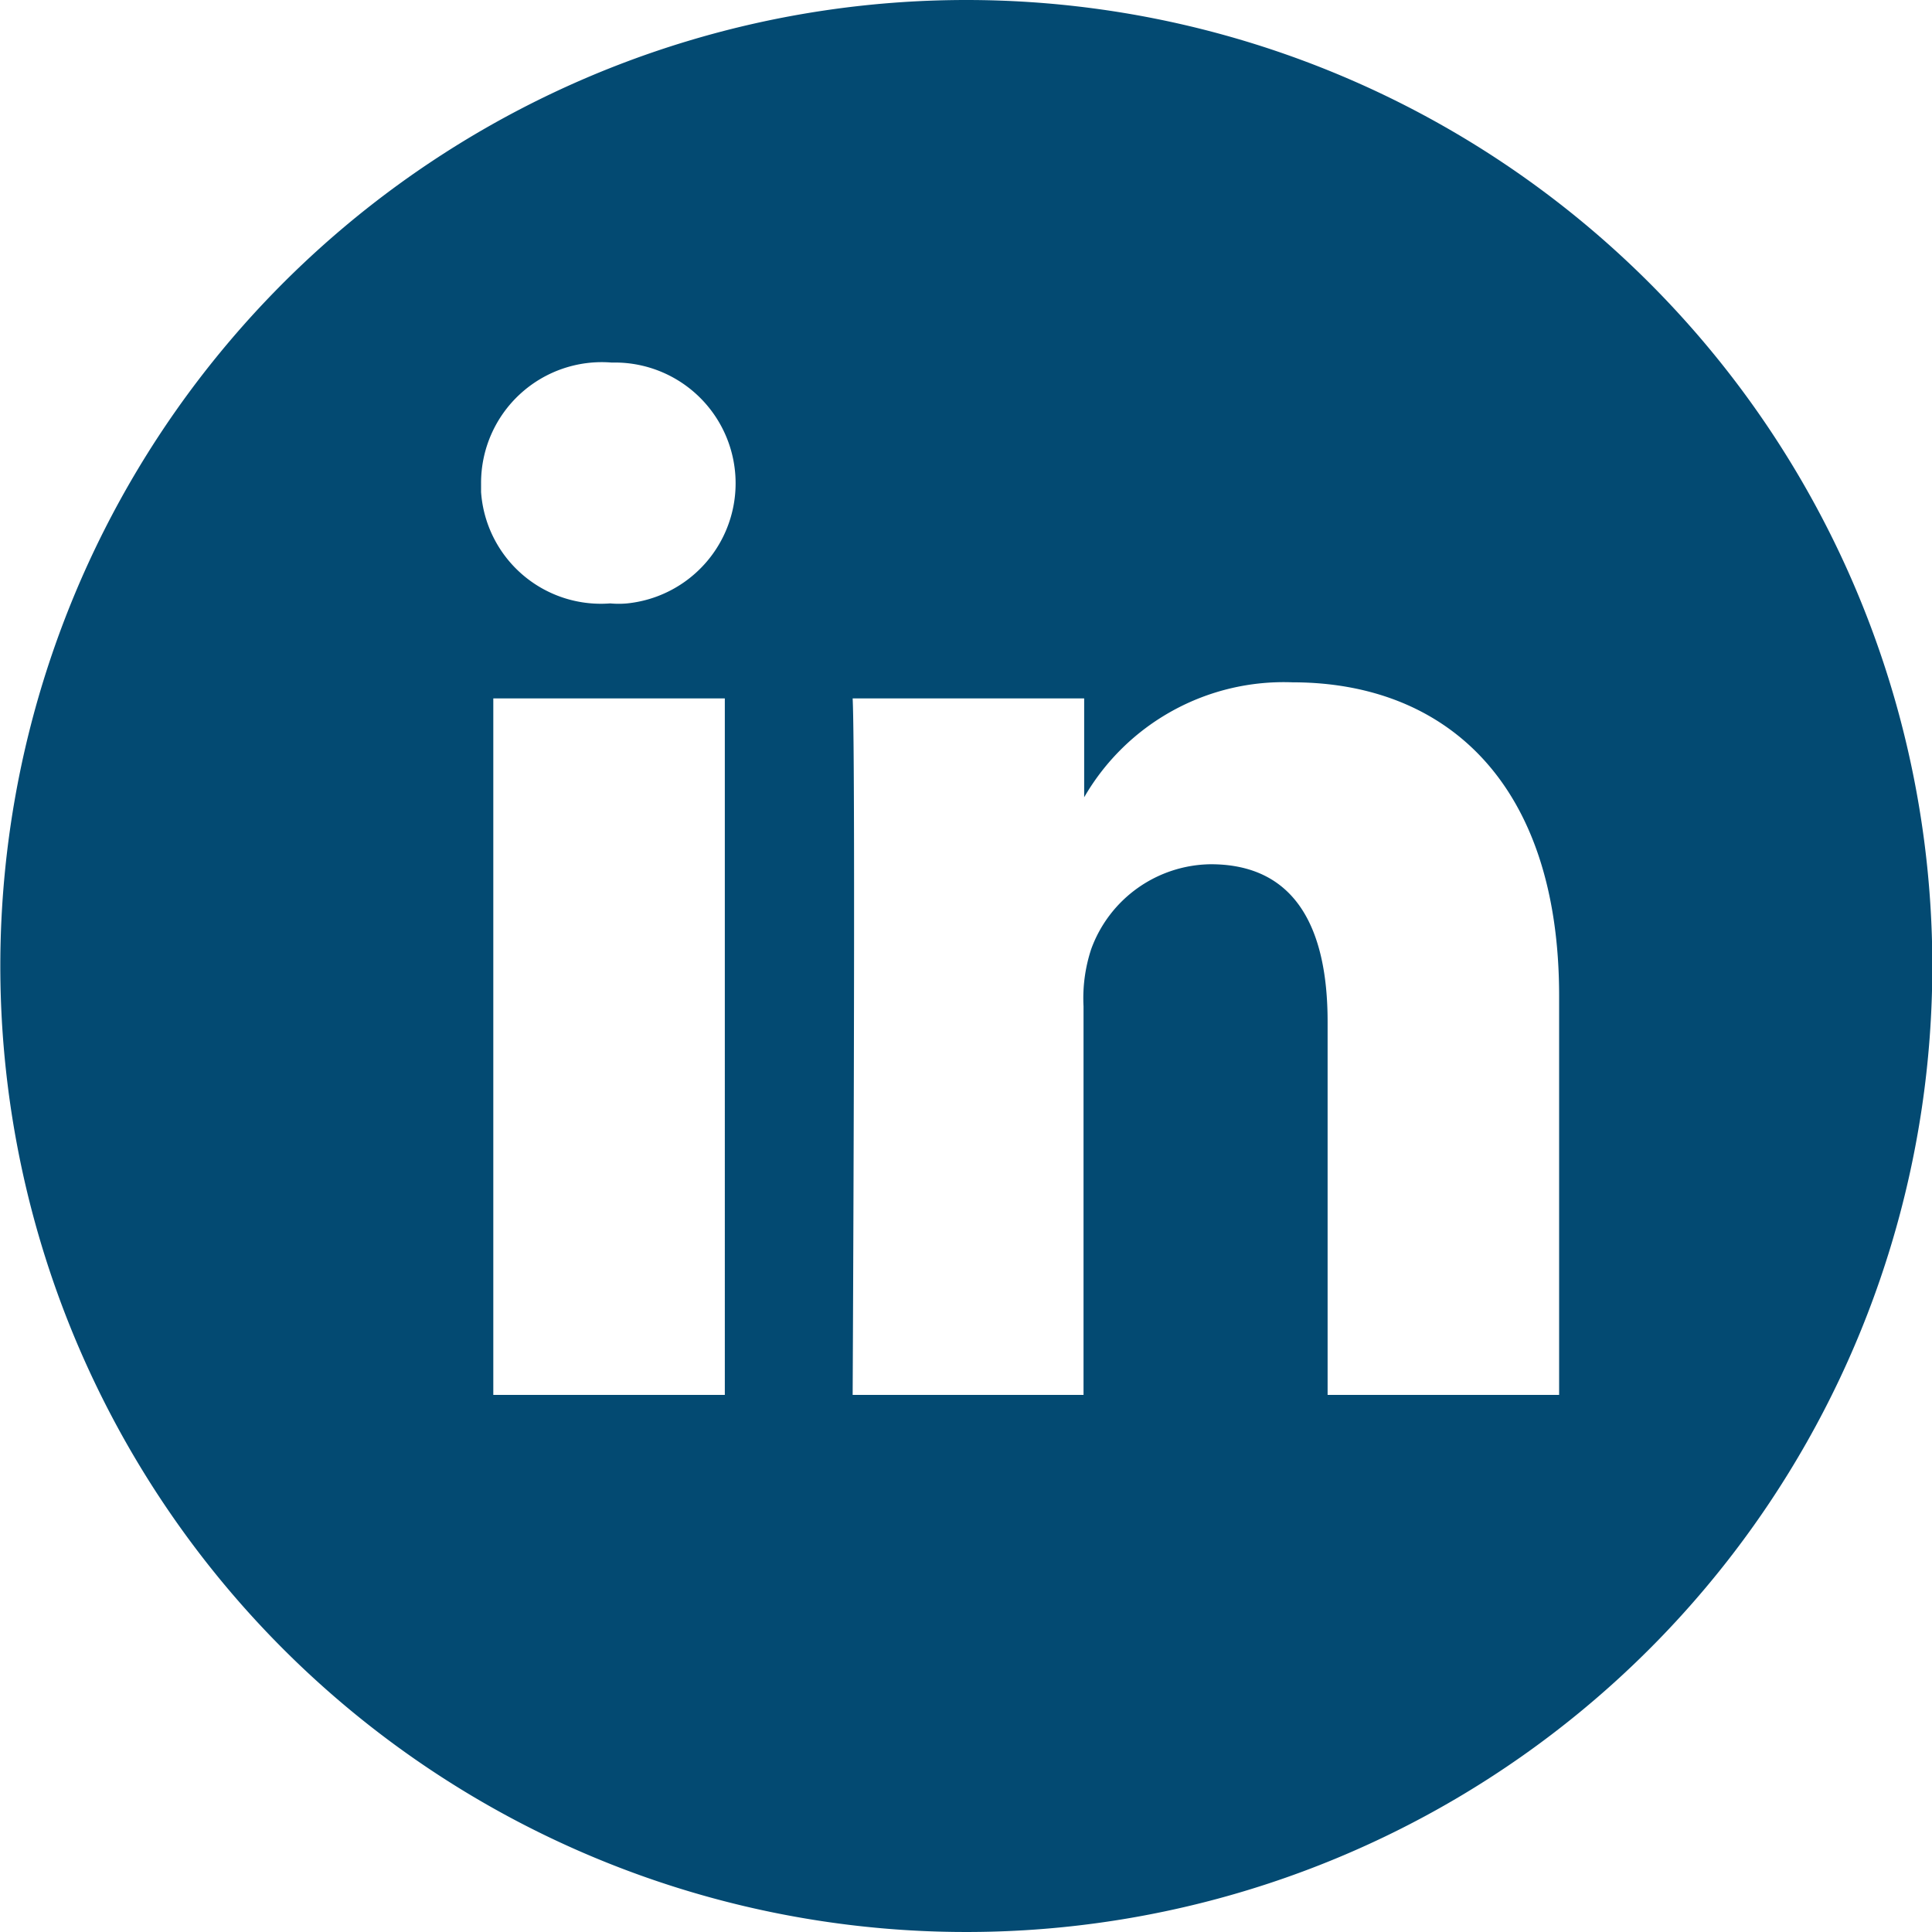 <svg id="Layer_1" data-name="Layer 1" xmlns="http://www.w3.org/2000/svg" viewBox="0 0 60 60"><defs><style>.cls-1{fill:#034a72;}</style></defs><path class="cls-1" d="M31.12,1a30,30,0,1,0,30,30h0A30,30,0,0,0,31.12,1Zm-7.5,43.32H16.43V22.69h7.19ZM20.05,19.74h0a3.73,3.73,0,0,1-4-3.46V16a3.75,3.75,0,0,1,4.06-3.74,3.75,3.75,0,0,1,.47,7.48,2.9,2.9,0,0,1-.51,0ZM49.53,44.32H42.34V32.73c0-2.91-1-4.89-3.63-4.89A4,4,0,0,0,35,30.47a4.86,4.86,0,0,0-.24,1.78V44.32H27.59s.1-19.61,0-21.63h7.19v3.07a7.16,7.16,0,0,1,6.47-3.57c4.74,0,8.28,3.1,8.28,9.74Z" transform="translate(-1.11 -1)"/></svg>